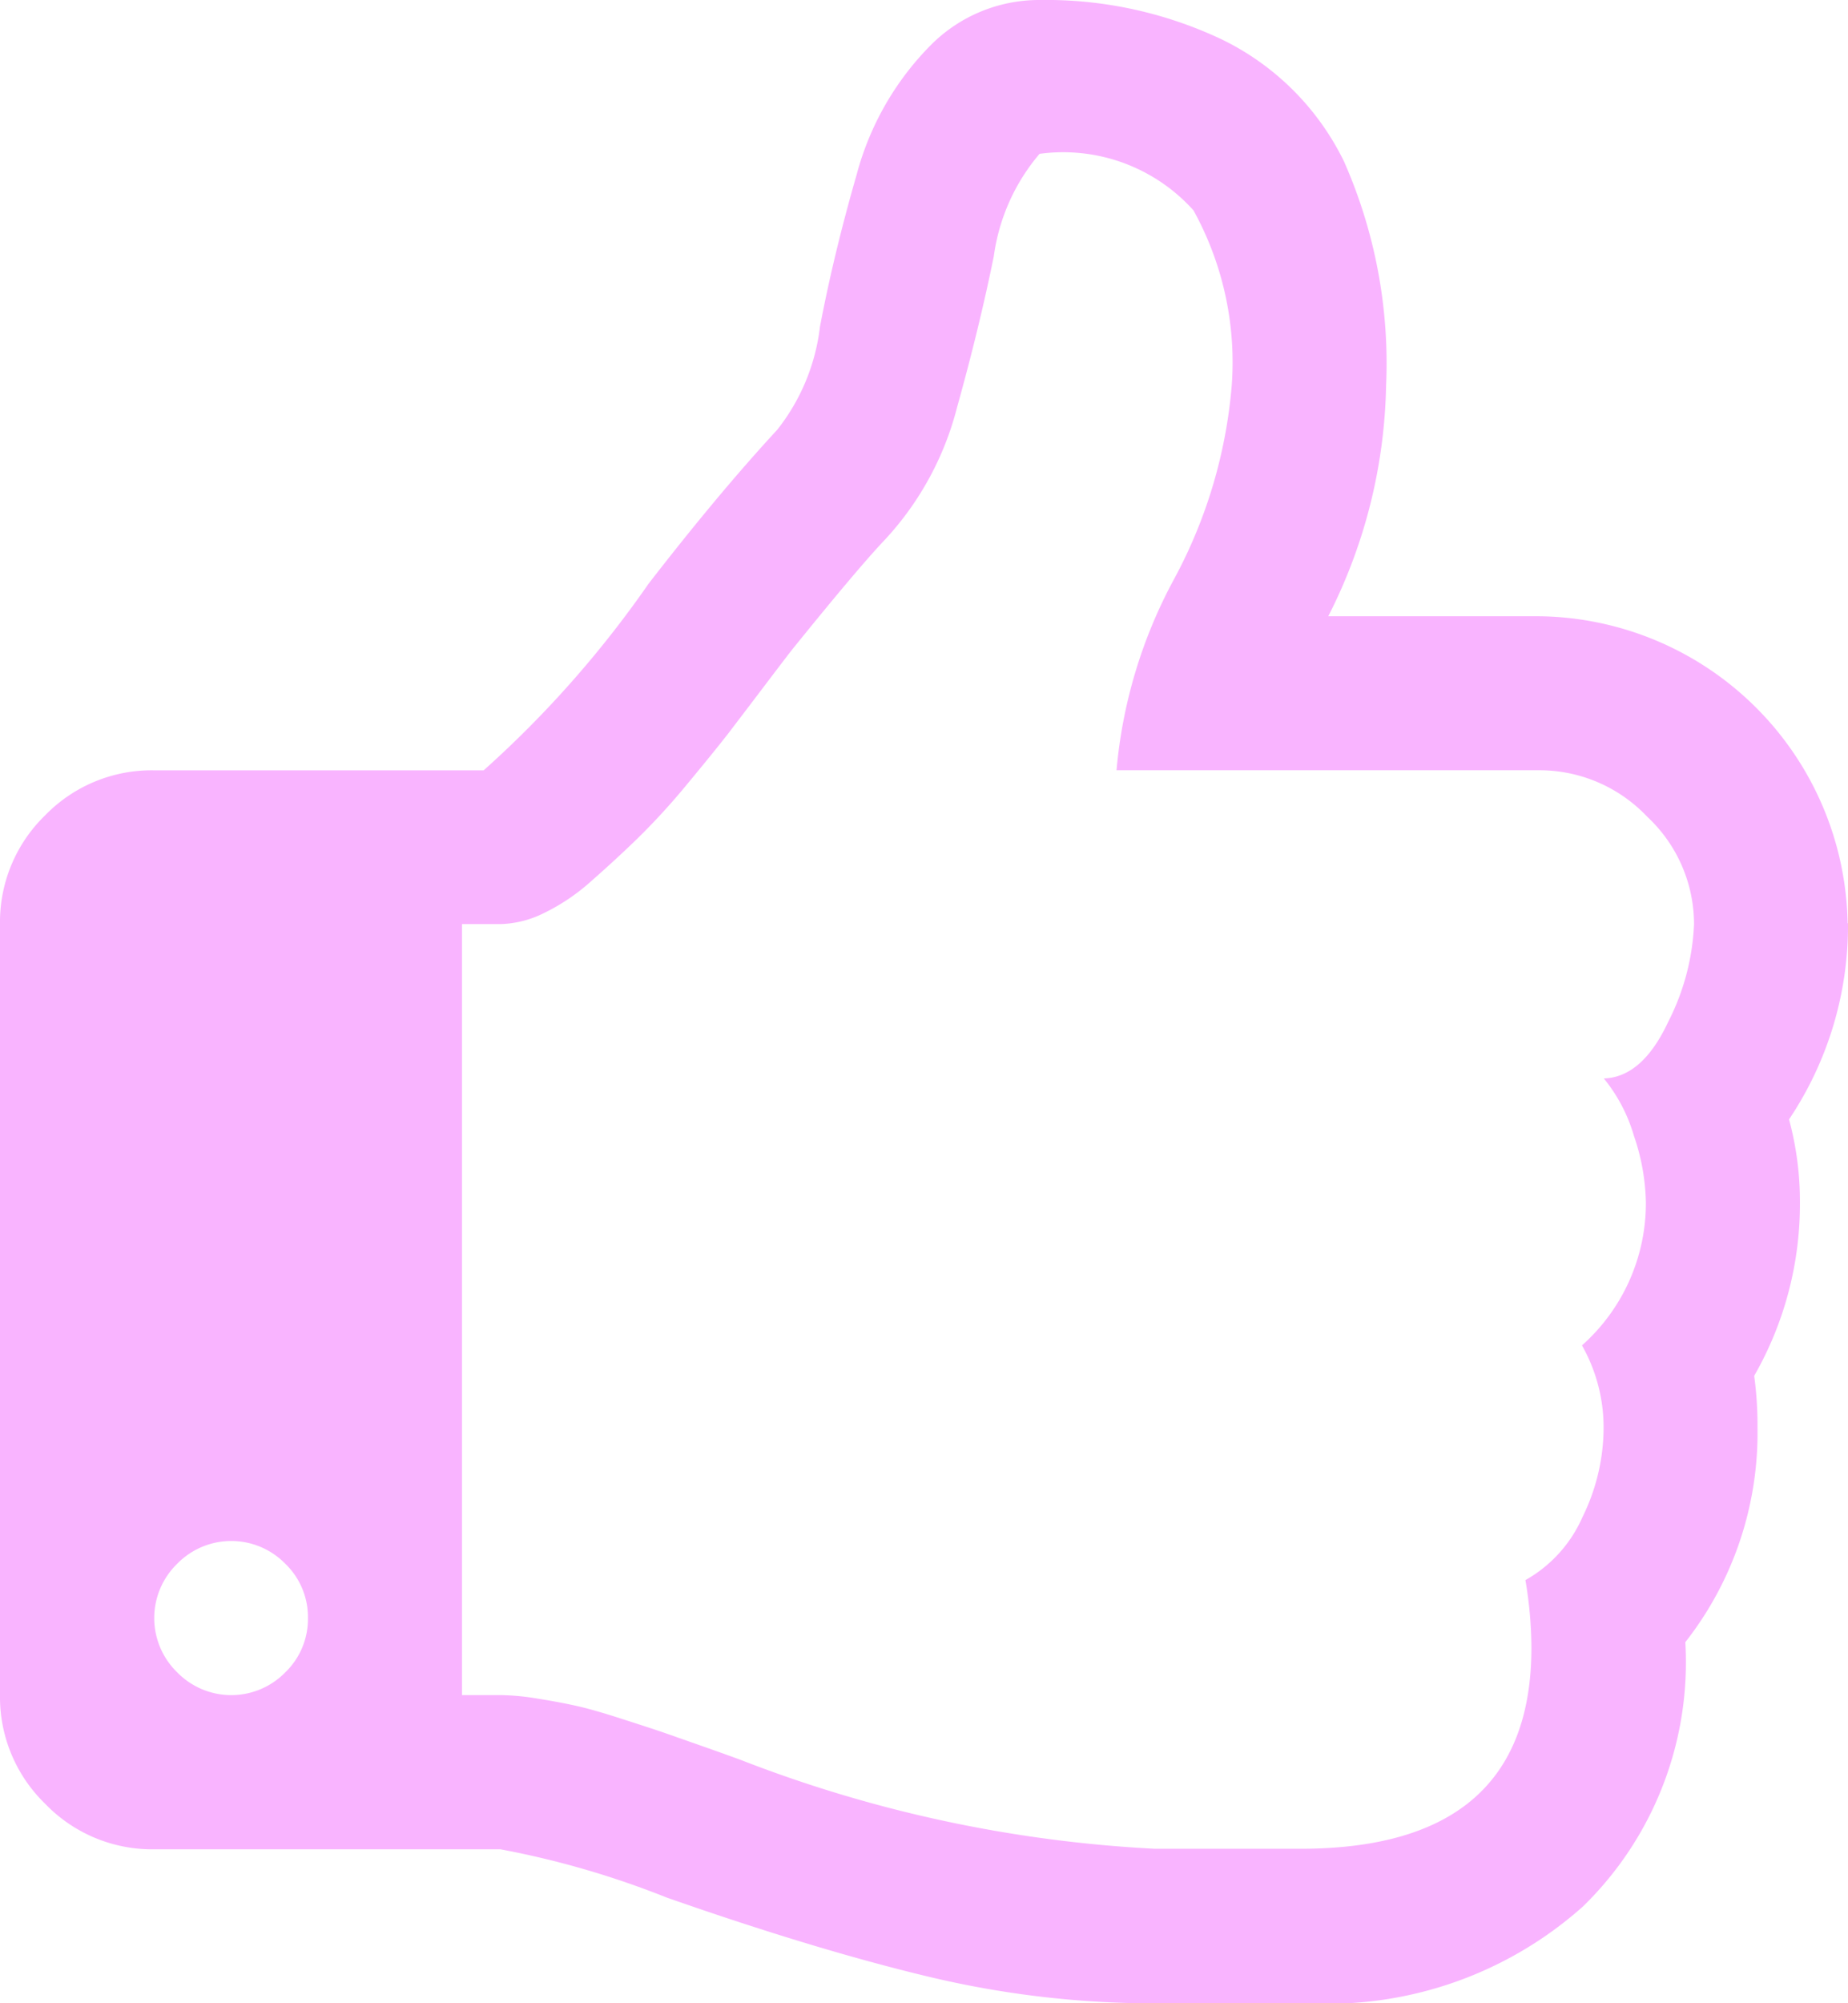 <svg id="thumbs-o-up" xmlns="http://www.w3.org/2000/svg" width="24.605" height="26.656" viewBox="0 0 24.605 26.656">
  <path id="Path_251" data-name="Path 251" d="M4.1,21.53a.985.985,0,0,0-.3-.721,1.006,1.006,0,0,0-1.442,0,1.006,1.006,0,0,0,0,1.442,1.006,1.006,0,0,0,1.442,0A.985.985,0,0,0,4.1,21.53ZM22.555,12.3a1.954,1.954,0,0,0-.625-1.434,1.975,1.975,0,0,0-1.426-.617H14.866A6.534,6.534,0,0,1,15.635,7.7,6.544,6.544,0,0,0,16.4,5.126,4.182,4.182,0,0,0,15.891,2.8a2.331,2.331,0,0,0-2.05-.753,2.654,2.654,0,0,0-.609,1.362q-.192.945-.489,2.01a4.07,4.07,0,0,1-.953,1.754q-.352.368-1.233,1.458-.064.08-.368.481t-.5.657q-.2.256-.553.681a9.1,9.1,0,0,1-.641.7q-.288.28-.617.569a2.707,2.707,0,0,1-.641.433,1.374,1.374,0,0,1-.569.144H6.151V22.555h.513a3.231,3.231,0,0,1,.5.048q.3.048.529.1t.609.176q.376.12.561.184l.569.2q.384.136.465.168a17.7,17.7,0,0,0,5.479,1.169h1.938q3.076,0,3.076-2.675a5.476,5.476,0,0,0-.08-.9,1.786,1.786,0,0,0,.761-.841,2.7,2.7,0,0,0,.28-1.177,2.218,2.218,0,0,0-.288-1.105A2.533,2.533,0,0,0,21.914,16a2.879,2.879,0,0,0-.16-.889,2.159,2.159,0,0,0-.4-.761q.513-.016.857-.753A3.14,3.14,0,0,0,22.555,12.3Zm2.05-.016a4.631,4.631,0,0,1-.785,2.611A4.183,4.183,0,0,1,23.965,16a4.6,4.6,0,0,1-.609,2.307A4.865,4.865,0,0,1,23.4,19a4.509,4.509,0,0,1-.961,2.851,4.535,4.535,0,0,1-1.362,3.516,5.106,5.106,0,0,1-3.636,1.29H15.378a12.93,12.93,0,0,1-3.036-.36q-1.5-.36-3.468-1.049a11.849,11.849,0,0,0-2.211-.641H2.05A1.976,1.976,0,0,1,.6,24a1.976,1.976,0,0,1-.6-1.45V12.3a1.976,1.976,0,0,1,.6-1.45,1.976,1.976,0,0,1,1.45-.6H6.44A14.149,14.149,0,0,0,8.634,7.769q.929-1.2,1.714-2.05a2.719,2.719,0,0,0,.569-1.37q.184-.969.489-2.026A3.852,3.852,0,0,1,12.4.593,2.033,2.033,0,0,1,13.841,0a5.471,5.471,0,0,1,2.419.521,3.52,3.52,0,0,1,1.634,1.626,6.642,6.642,0,0,1,.561,2.98A7.031,7.031,0,0,1,17.685,8.2H20.5a4.158,4.158,0,0,1,4.1,4.085Z" transform="translate(0 0)" fill="#f9b4ff"/>
</svg>
